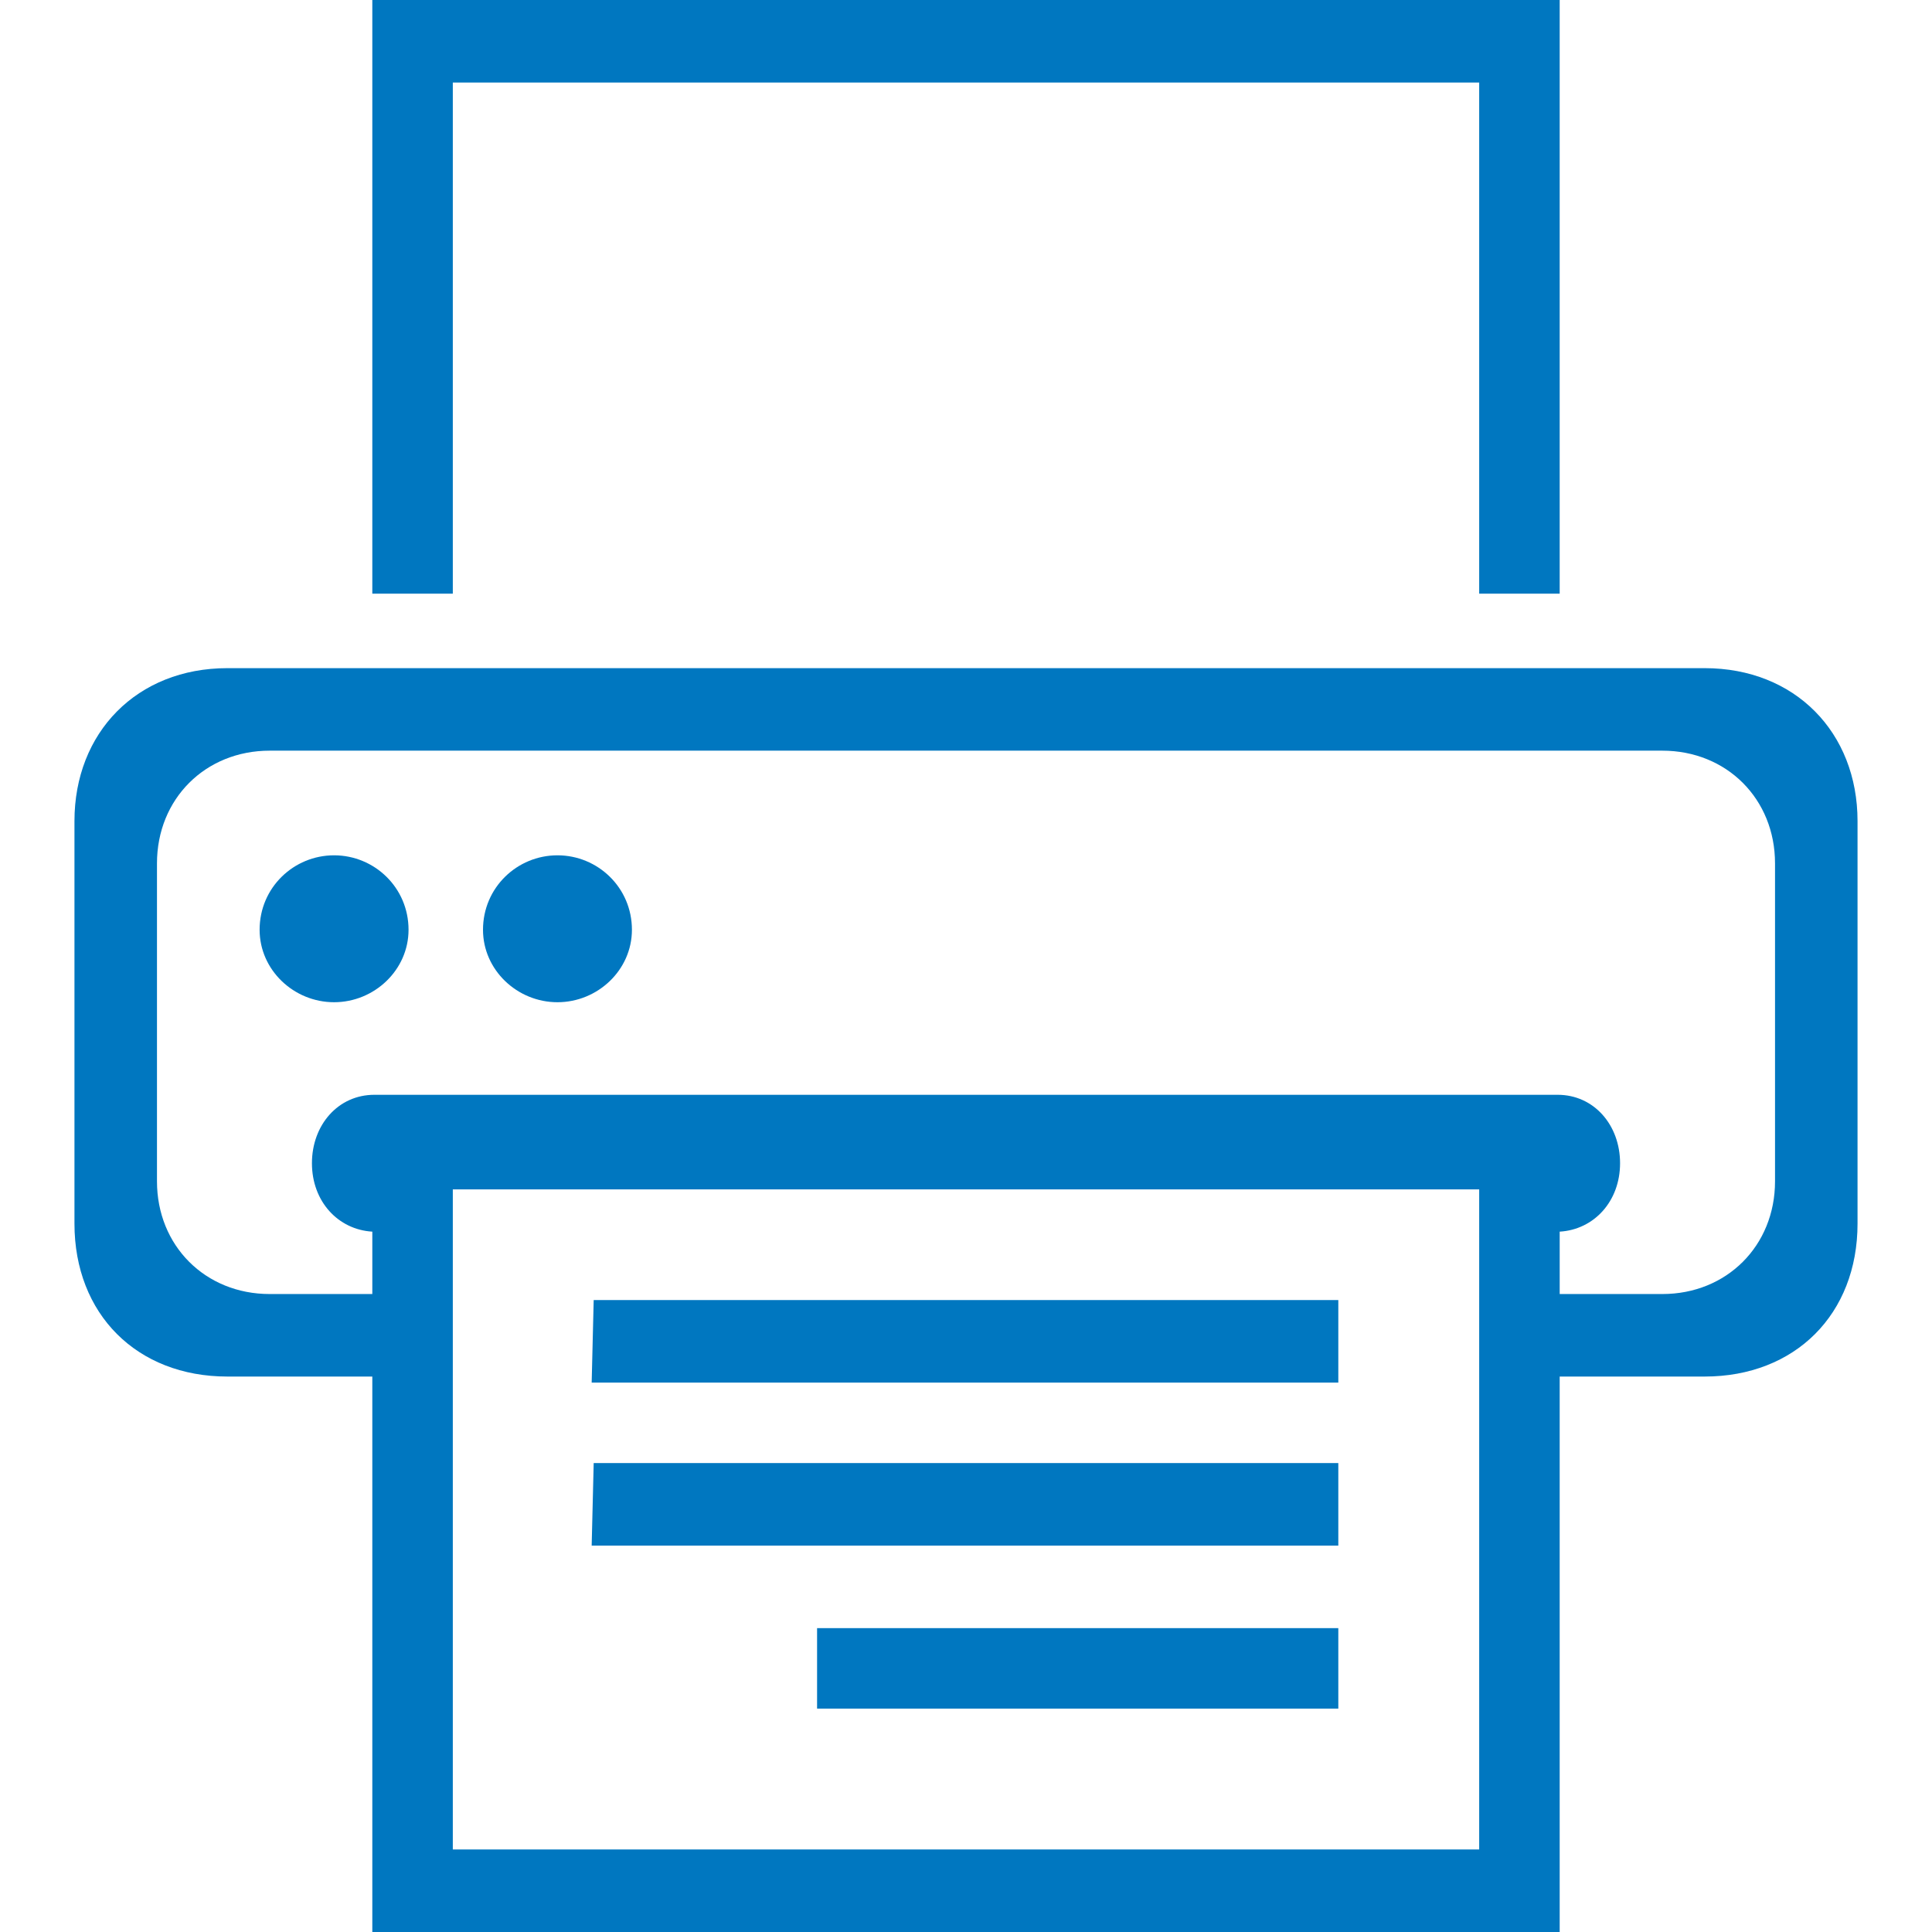 <?xml version="1.0" encoding="utf-8"?>
<!DOCTYPE svg PUBLIC "-//W3C//DTD SVG 1.1//EN" "http://www.w3.org/Graphics/SVG/1.1/DTD/svg11.dtd">
<svg version="1.1" xmlns="http://www.w3.org/2000/svg" xmlns:xlink="http://www.w3.org/1999/xlink" x="0px" y="0px" width="960px"
   height="960px" viewBox="0 0 960 960" enable-background="new 0 0 1920 1080" xml:space="preserve">

<g id="1510">
   <path id="1510" style="fill:#0077c0" d="M775 665h-40v254h-510v-254h-40v295h590v-295zM113 628h734c45 0 76 -32 76 -76v-200c0 -45 -31 -76 -76 -76h-72v-276h-590v276h-72c-45 0 -76 31 -76 76v200c0 44 31 76 76 76zM882 373v158c0 32 -24 56 -56 56h-692c-32 0 -56 -24 -56 -56v-158c0 -32 24 -56 56 -56 h51v31c-17 1 -30 15 -30 34s13 34 31 34h588c18 0 31 -15 31 -34s-13 -33 -30 -34v-31h51c32 0 56 24 56 56zM166 462c-20 0 -37 16 -37 36c0 21 17 37 37 37s37 -16 37 -37c0 -20 -17 -36 -37 -36zM277 462c-20 0 -37 16 -37 36c0 21 17 37 37 37s37 -16 37 -37 c0 -20 -17 -36 -37 -36zM225 369v-328h510v328h-510zM294 273l1 41h370v-41h-371zM294 192l1 41h370v-41h-371zM406 111v40h259v-40h-259z"
     transform="translate(0, 960) scale(1, -1)" />
</g>

</svg>
